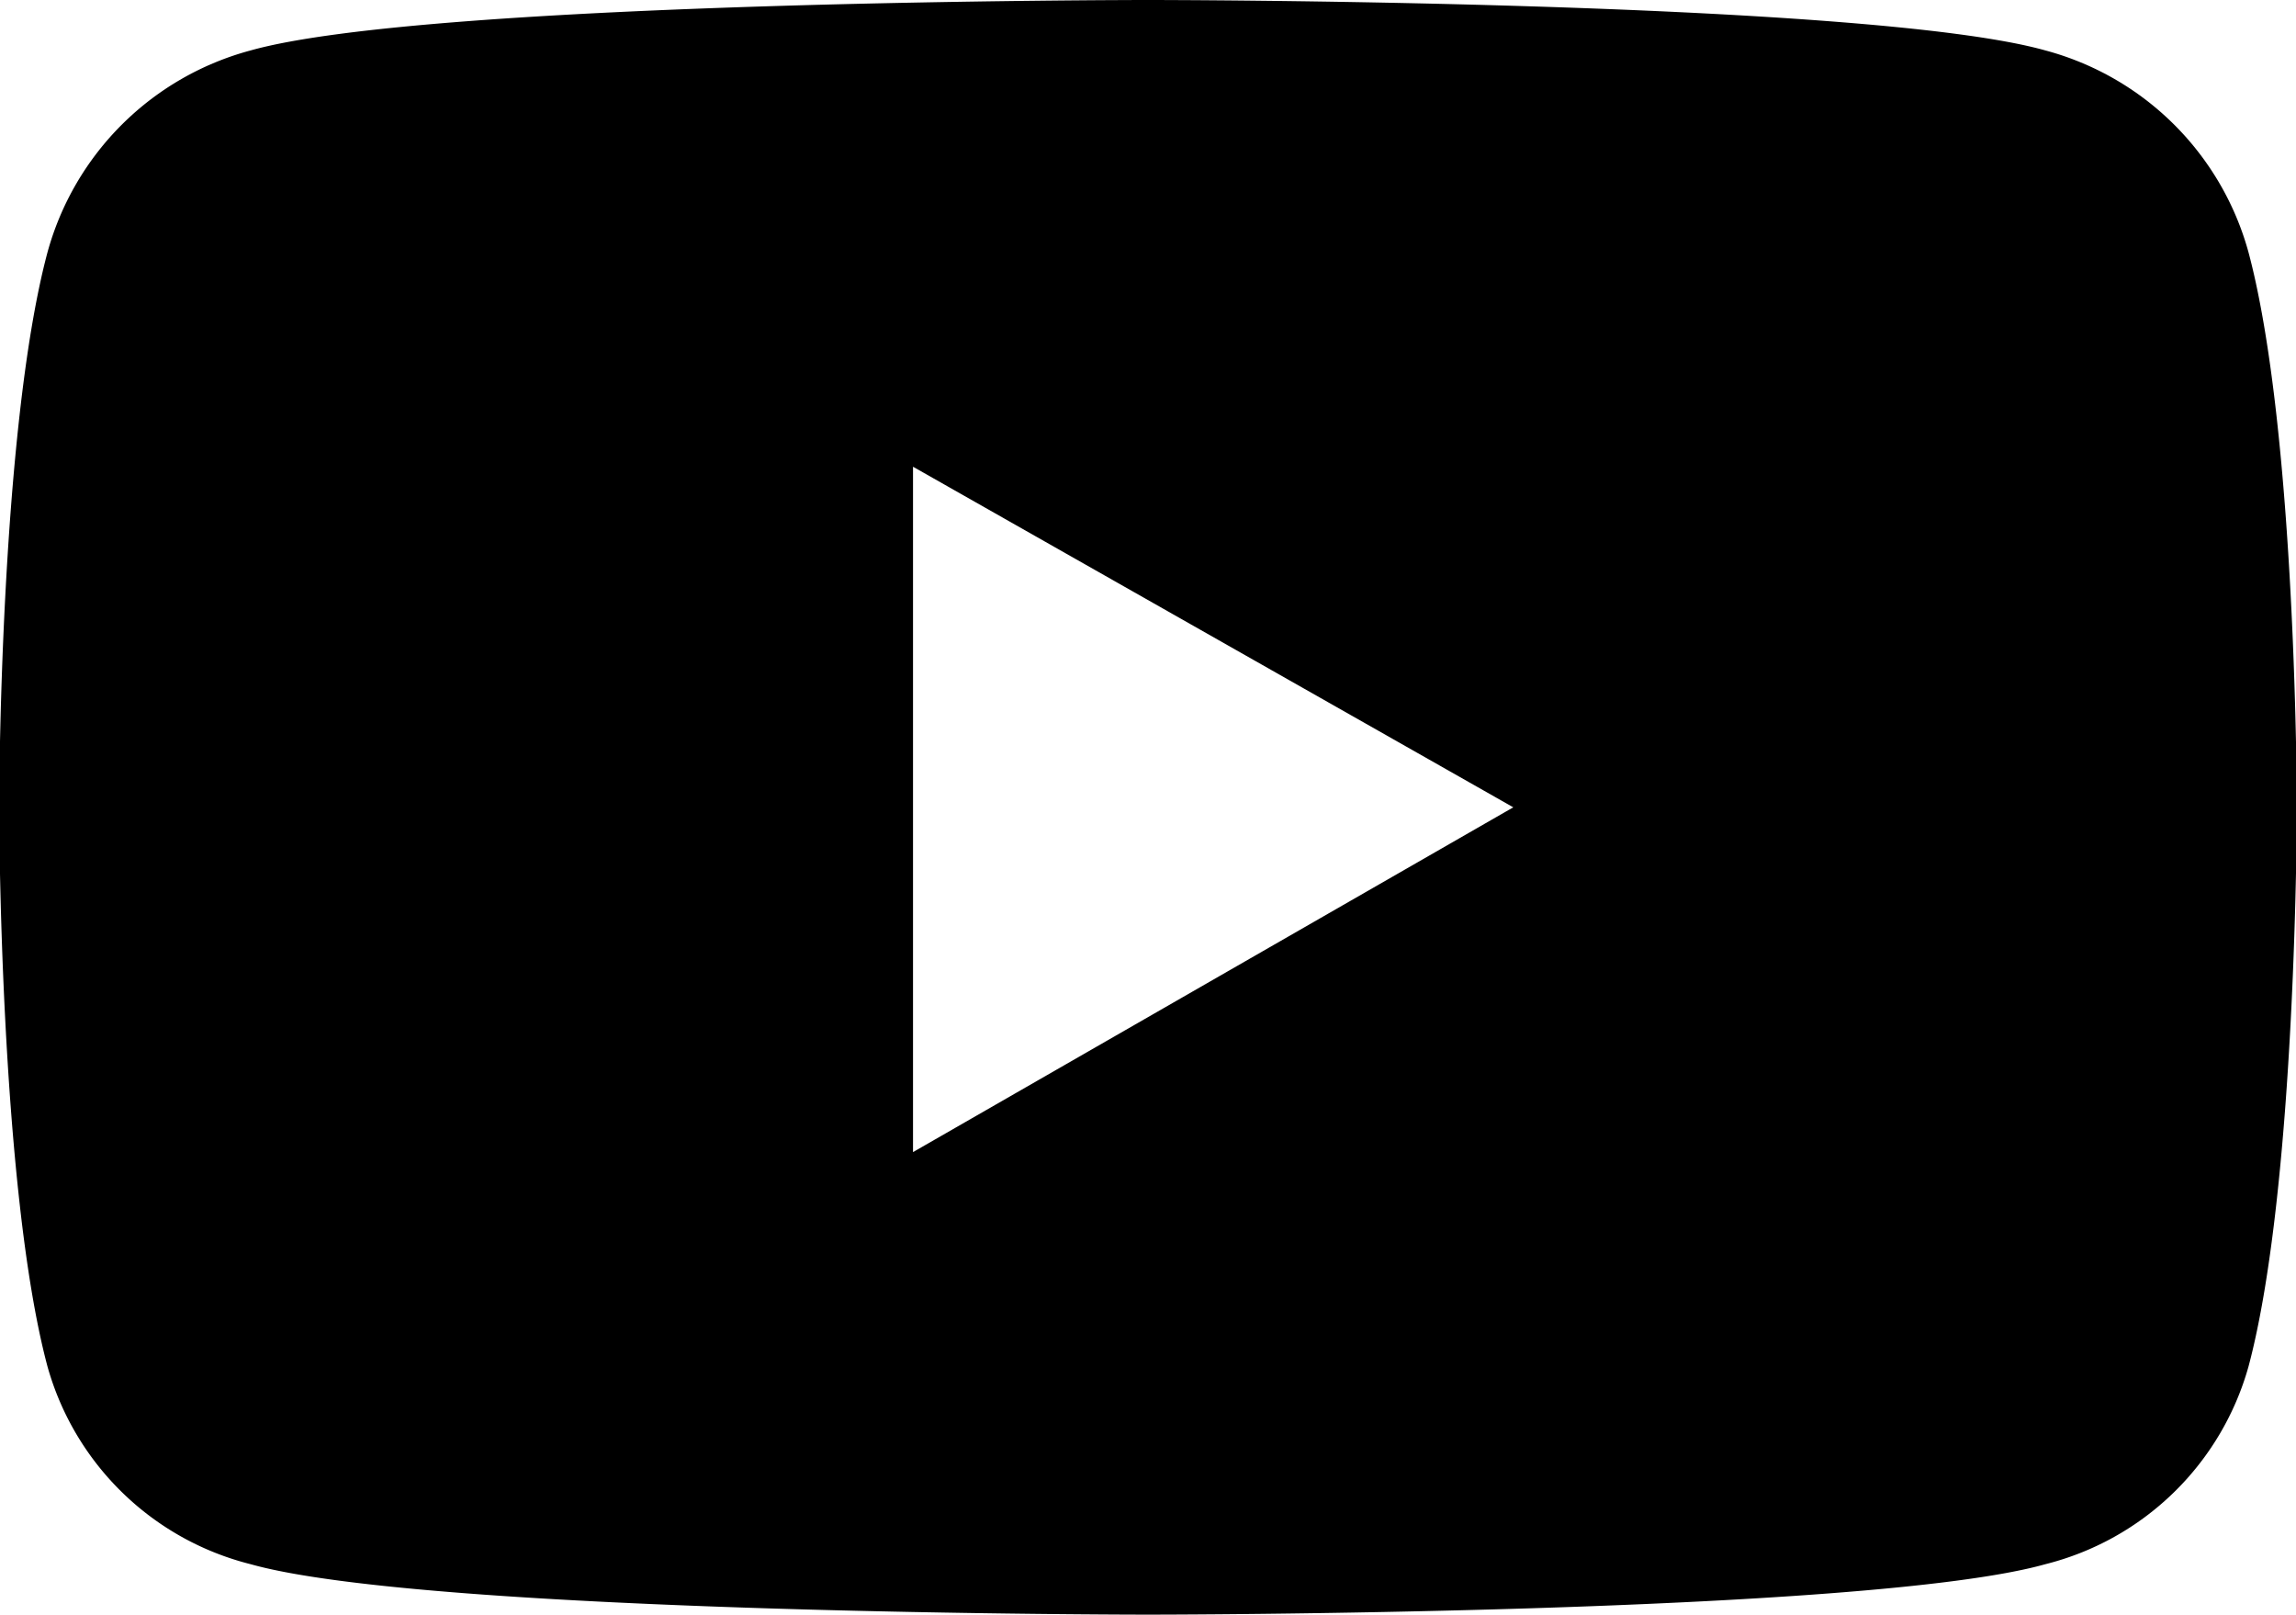 <svg xmlns="http://www.w3.org/2000/svg" width="54.62" height="38.4" viewBox="0 0 54.62 38.4">
  <defs>
    <style>
      .cls-1 {
        fill-rule: evenodd;
      }
    </style>
  </defs>
  <path id="yt.svg" class="cls-1" d="M4238.18,26713.8a6.845,6.845,0,0,0-4.83-4.8c-4.26-1.2-21.35-1.2-21.35-1.2s-17.09,0-21.35,1.2a6.845,6.845,0,0,0-4.83,4.8c-1.15,4.3-1.15,13.2-1.15,13.2s0,9,1.15,13.3a6.715,6.715,0,0,0,4.83,4.7c4.26,1.2,21.35,1.2,21.35,1.2s17.09,0,21.35-1.2a6.715,6.715,0,0,0,4.83-4.7c1.15-4.3,1.15-13.3,1.15-13.3S4239.33,26718.1,4238.18,26713.8Zm-31.77,21.4v-16.3l14.28,8.1-14.28,8.2h0Z" transform="translate(-4184.69 -26707.8)"/>
</svg>
